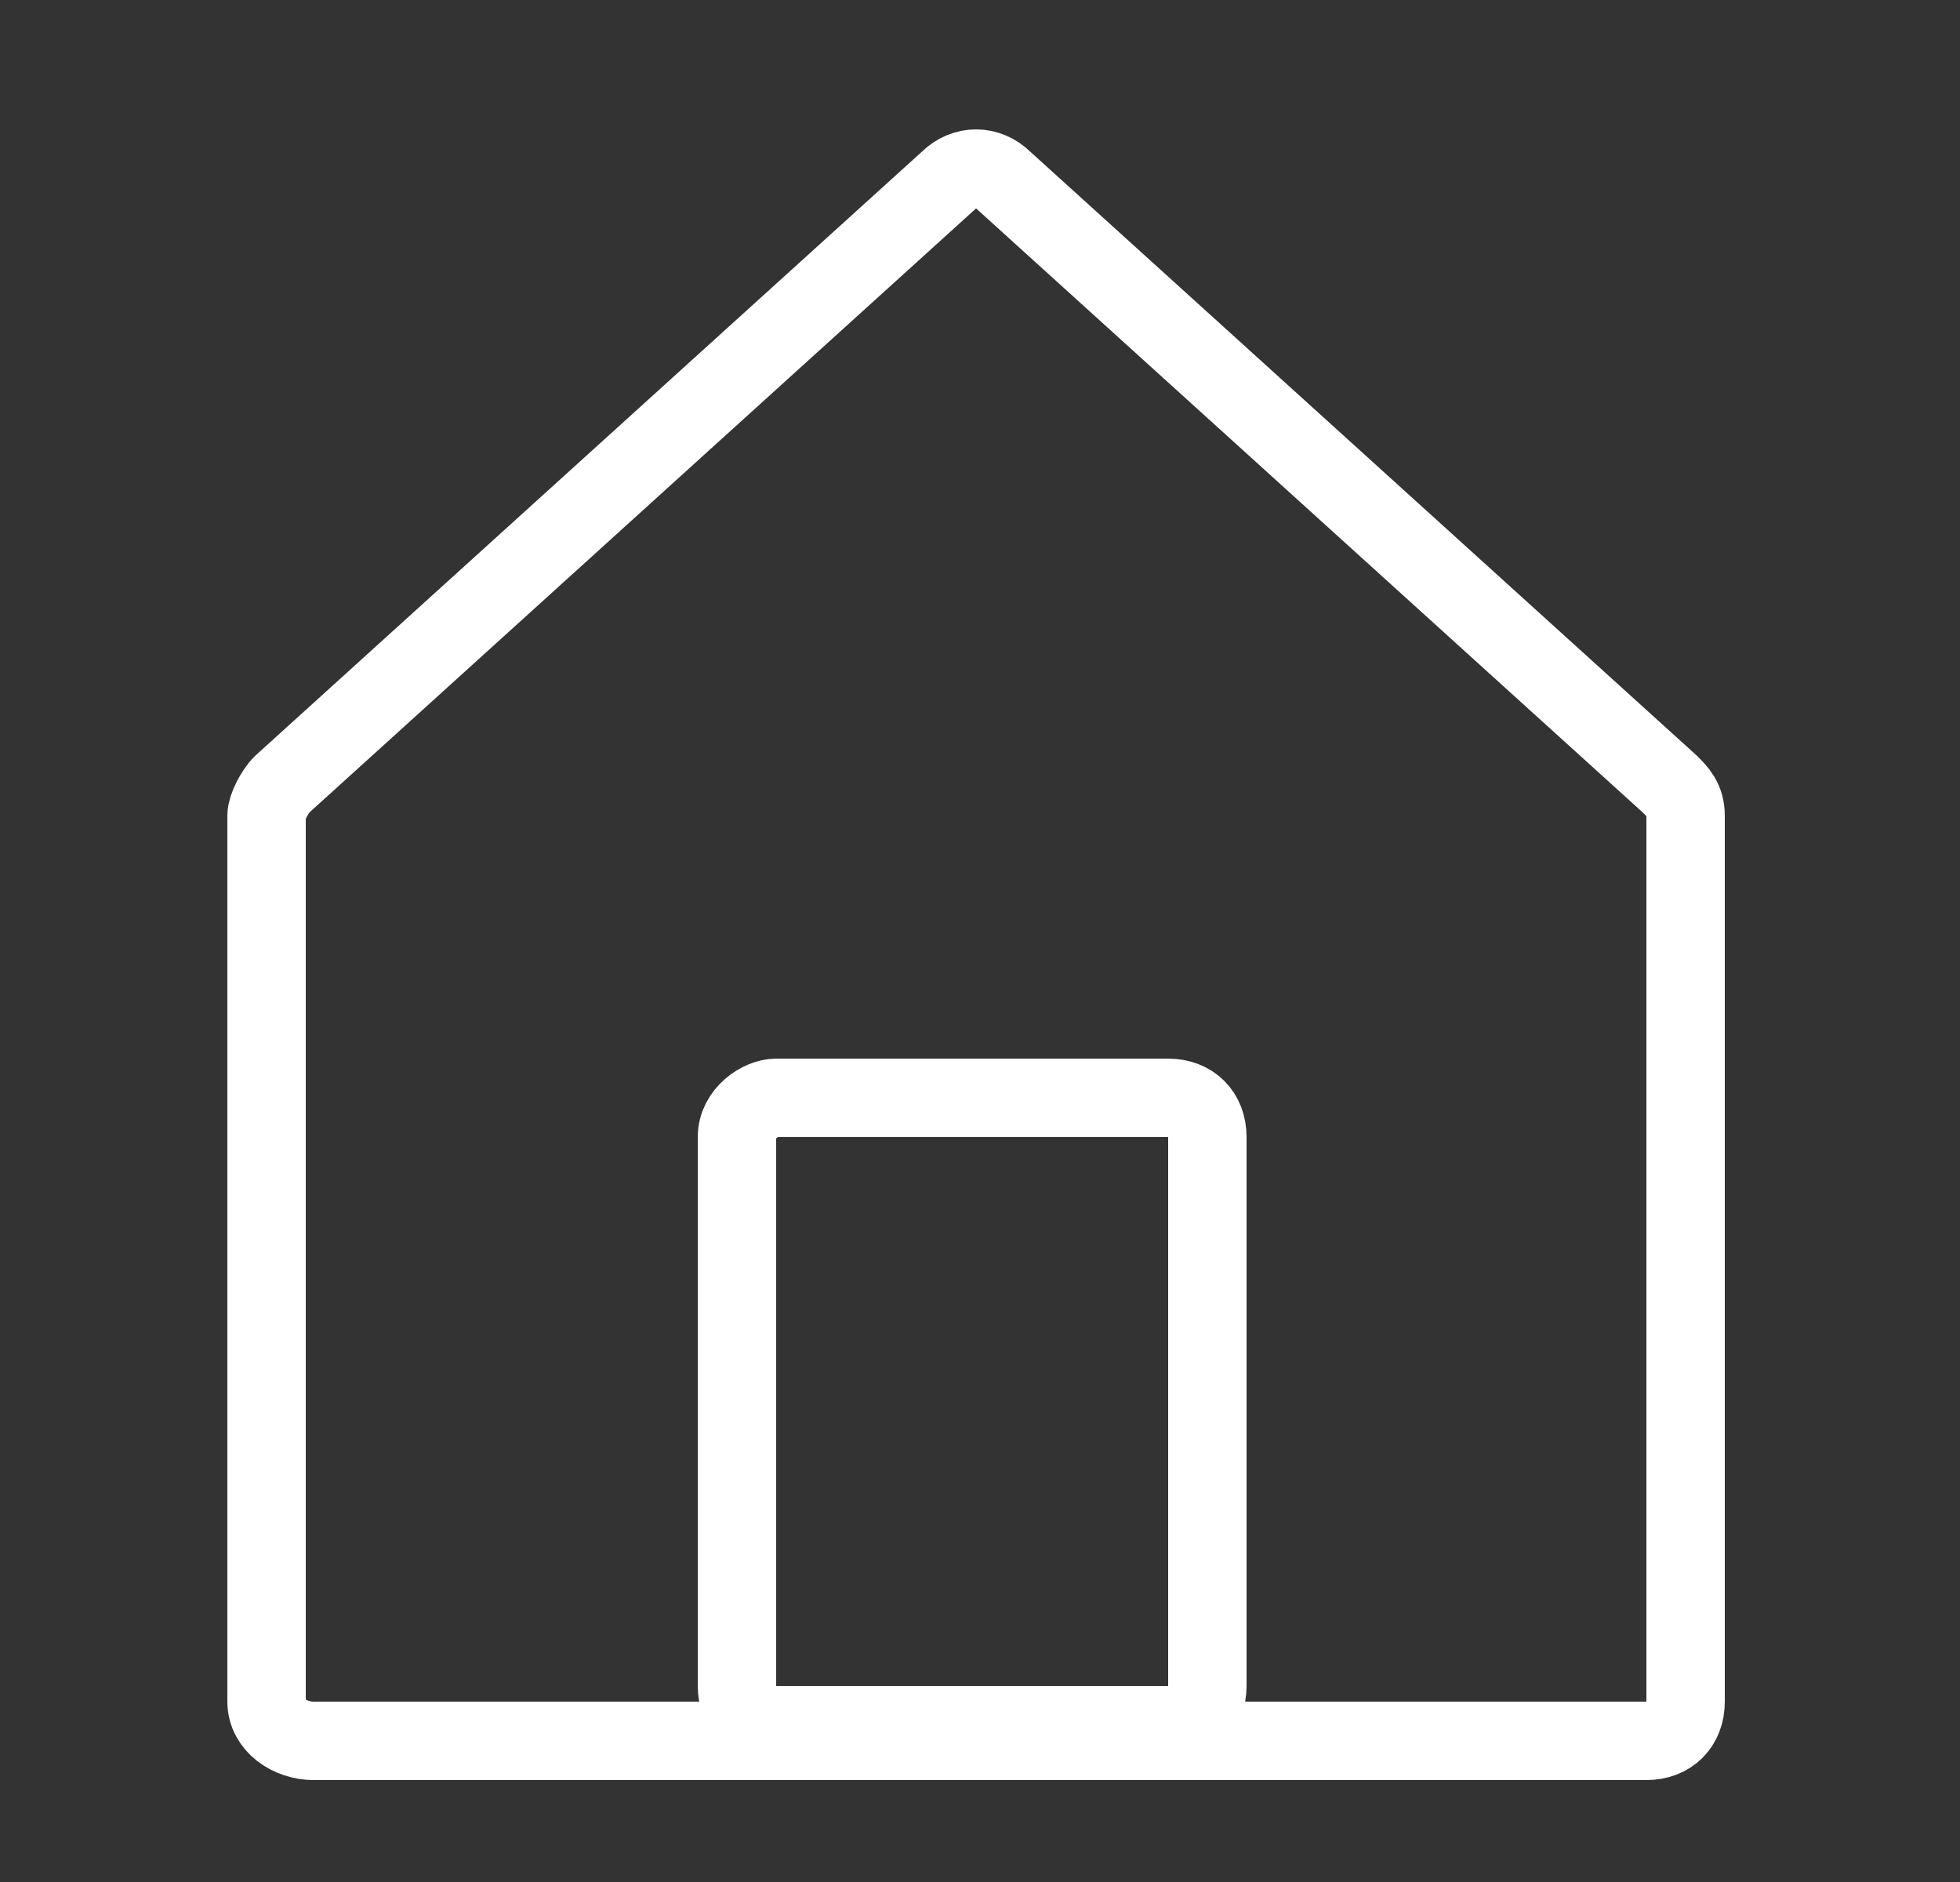<?xml version="1.0" encoding="UTF-8"?> <!-- Generator: Adobe Illustrator 27.9.0, SVG Export Plug-In . SVG Version: 6.00 Build 0) --> <svg xmlns="http://www.w3.org/2000/svg" xmlns:xlink="http://www.w3.org/1999/xlink" id="Слой_1" x="0px" y="0px" viewBox="0 0 25 24" style="enable-background:new 0 0 25 24;" xml:space="preserve"><rect x="0" y="0" width="25" height="24" fill="#333333" stroke="none"/> <style type="text/css"> .st0{fill:none;stroke:#FFFFFF;} </style> <path class="st0" d="M3.4,21.7V10.4c0-0.1,0.1-0.3,0.2-0.4l8.5-7.7c0.2-0.2,0.5-0.2,0.7,0l8.5,7.7c0.1,0.1,0.2,0.2,0.2,0.4v11.3 c0,0.3-0.2,0.5-0.5,0.5h-17C3.7,22.2,3.4,22,3.4,21.7z"></path> <path class="st0" d="M9.9,14h5c0.3,0,0.5,0.2,0.5,0.5v7c0,0.3-0.2,0.5-0.5,0.5h-5c-0.3,0-0.5-0.2-0.5-0.5v-7C9.4,14.2,9.7,14,9.9,14 z"></path> </svg> 